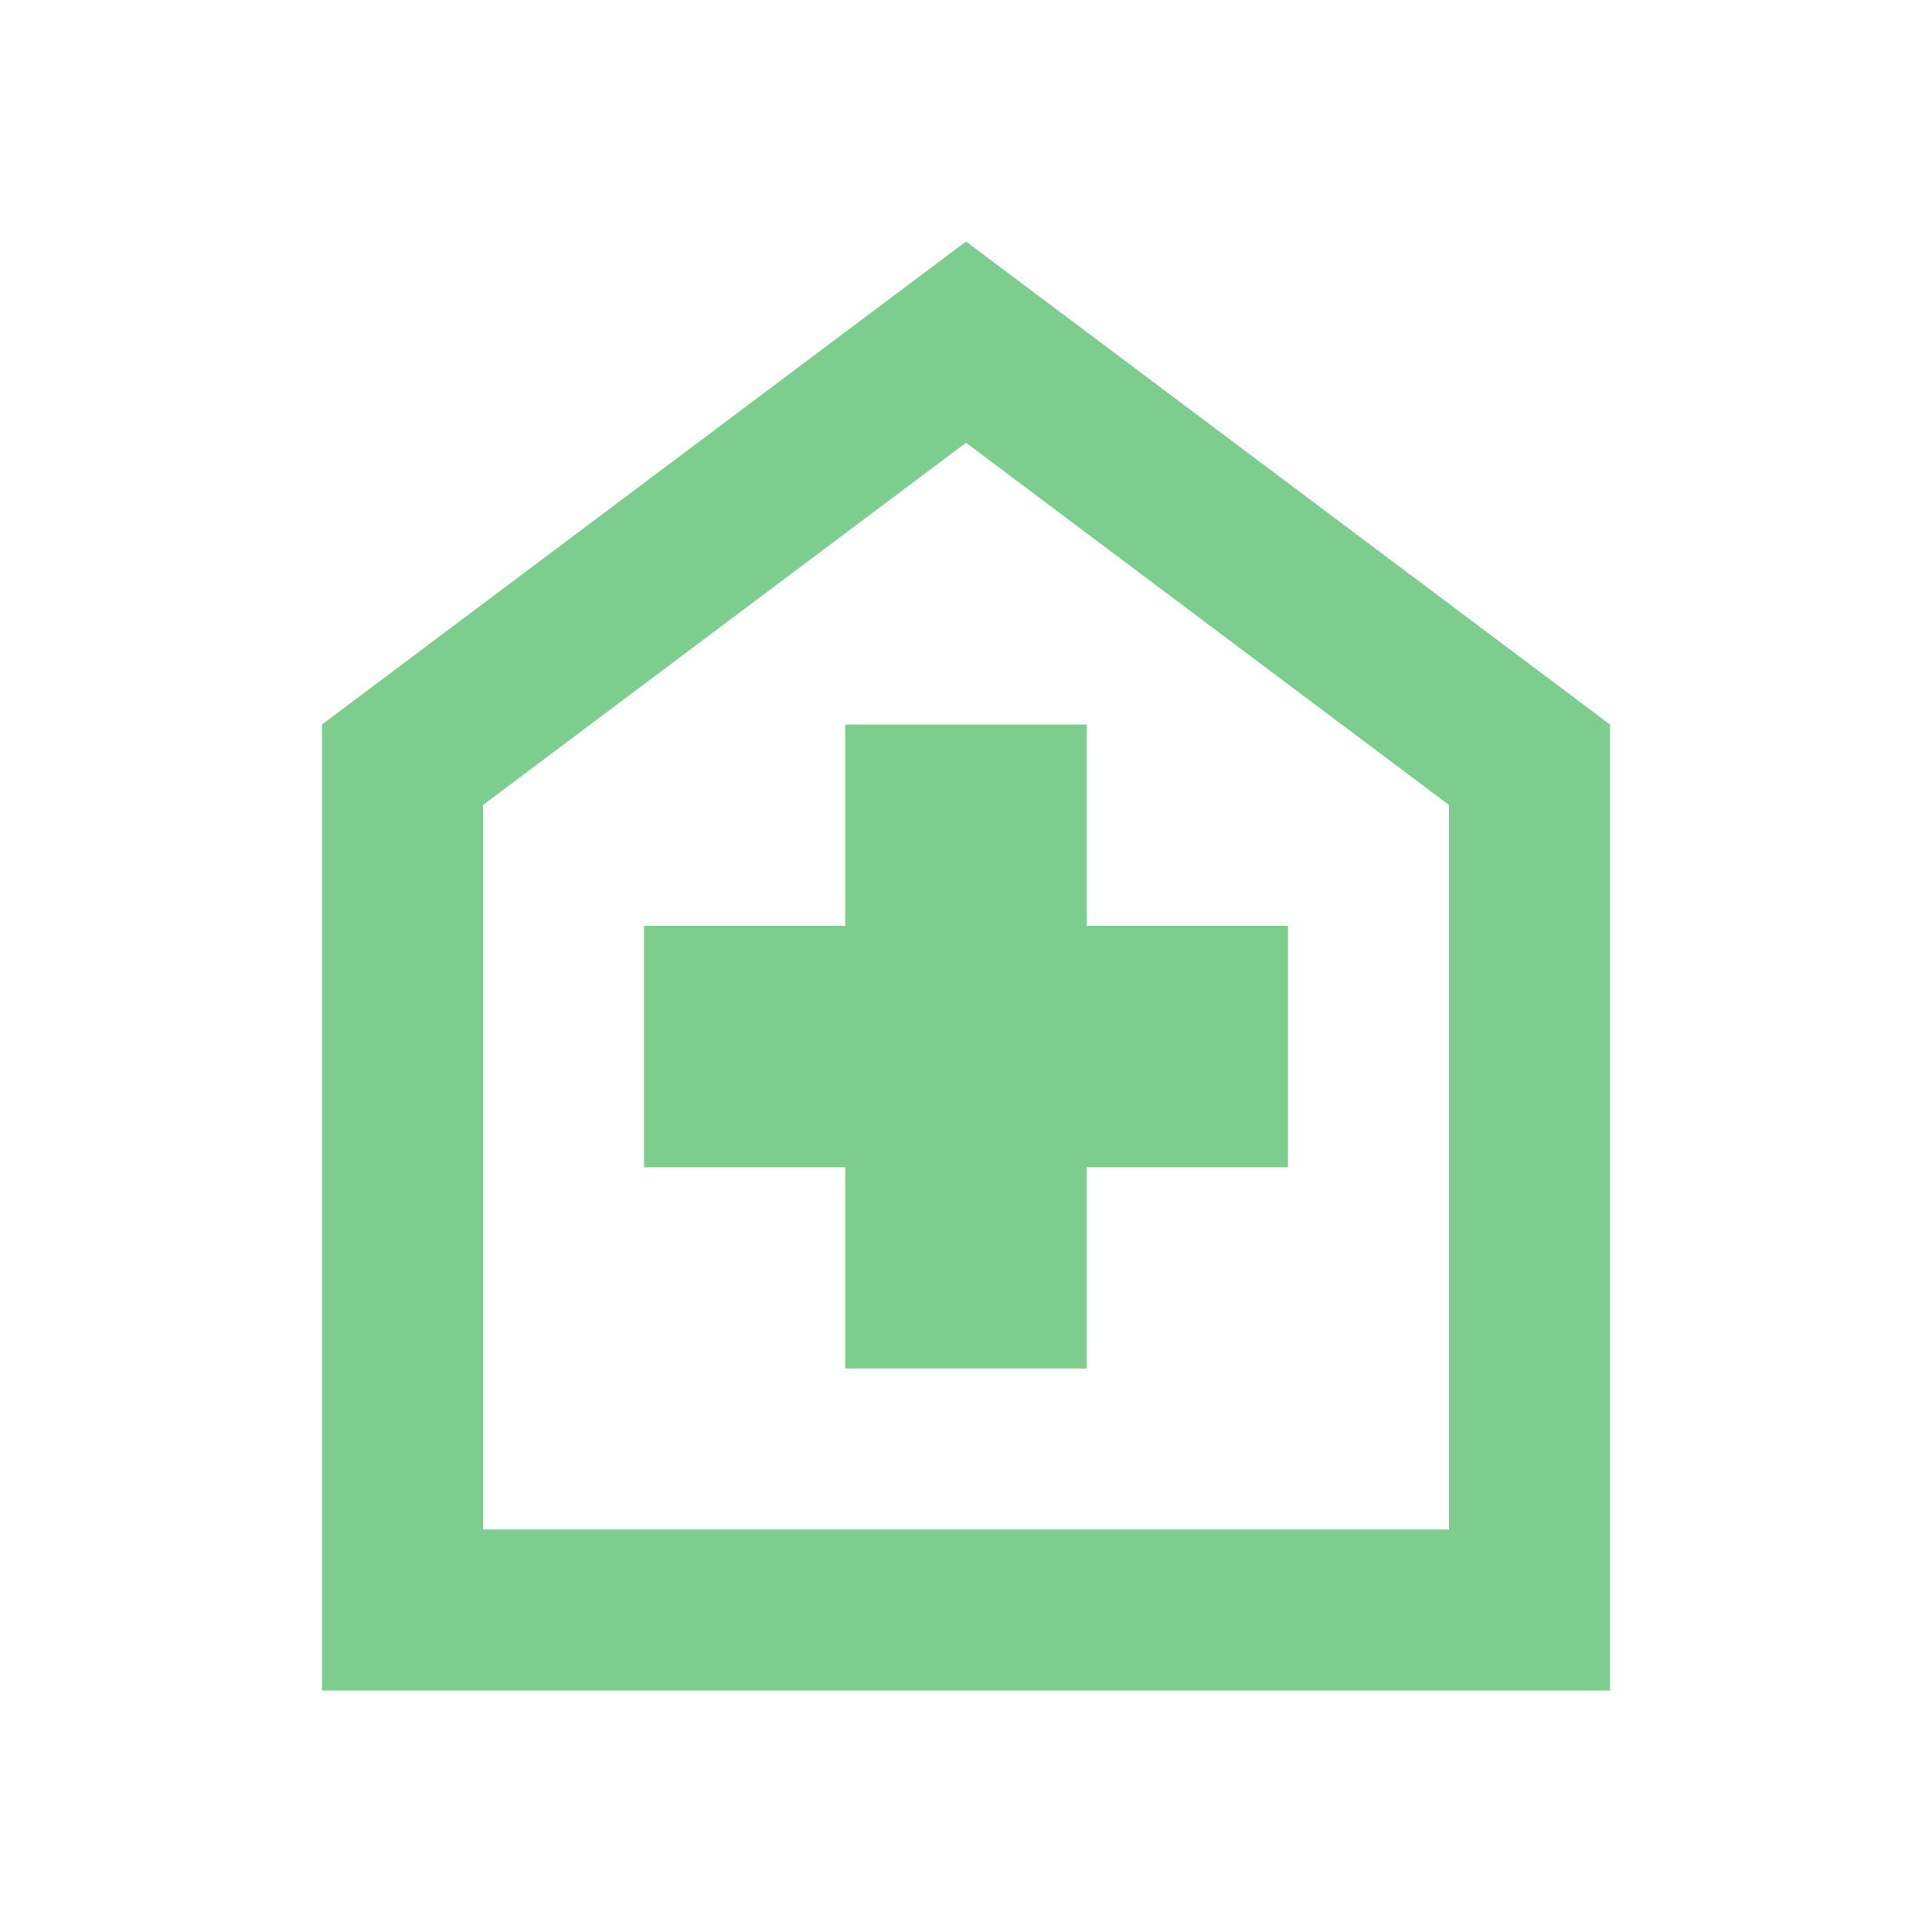 <svg width="24" height="24" viewBox="0 0 24 24" fill="none" xmlns="http://www.w3.org/2000/svg">
<mask id="mask0_1572_6525" style="mask-type:alpha" maskUnits="userSpaceOnUse" x="0" y="0" width="24" height="24">
<rect width="24" height="24" fill="#D9D9D9"/>
</mask>
<g mask="url(#mask0_1572_6525)">
<path d="M10.5 17H13.5V14.5H16V11.5H13.5V9H10.5V11.5H8V14.5H10.5V17ZM4 21V9L12 3L20 9V21H4ZM6 19H18V10L12 5.5L6 10V19Z" fill="#7CCD8E"/>
</g>
</svg>
